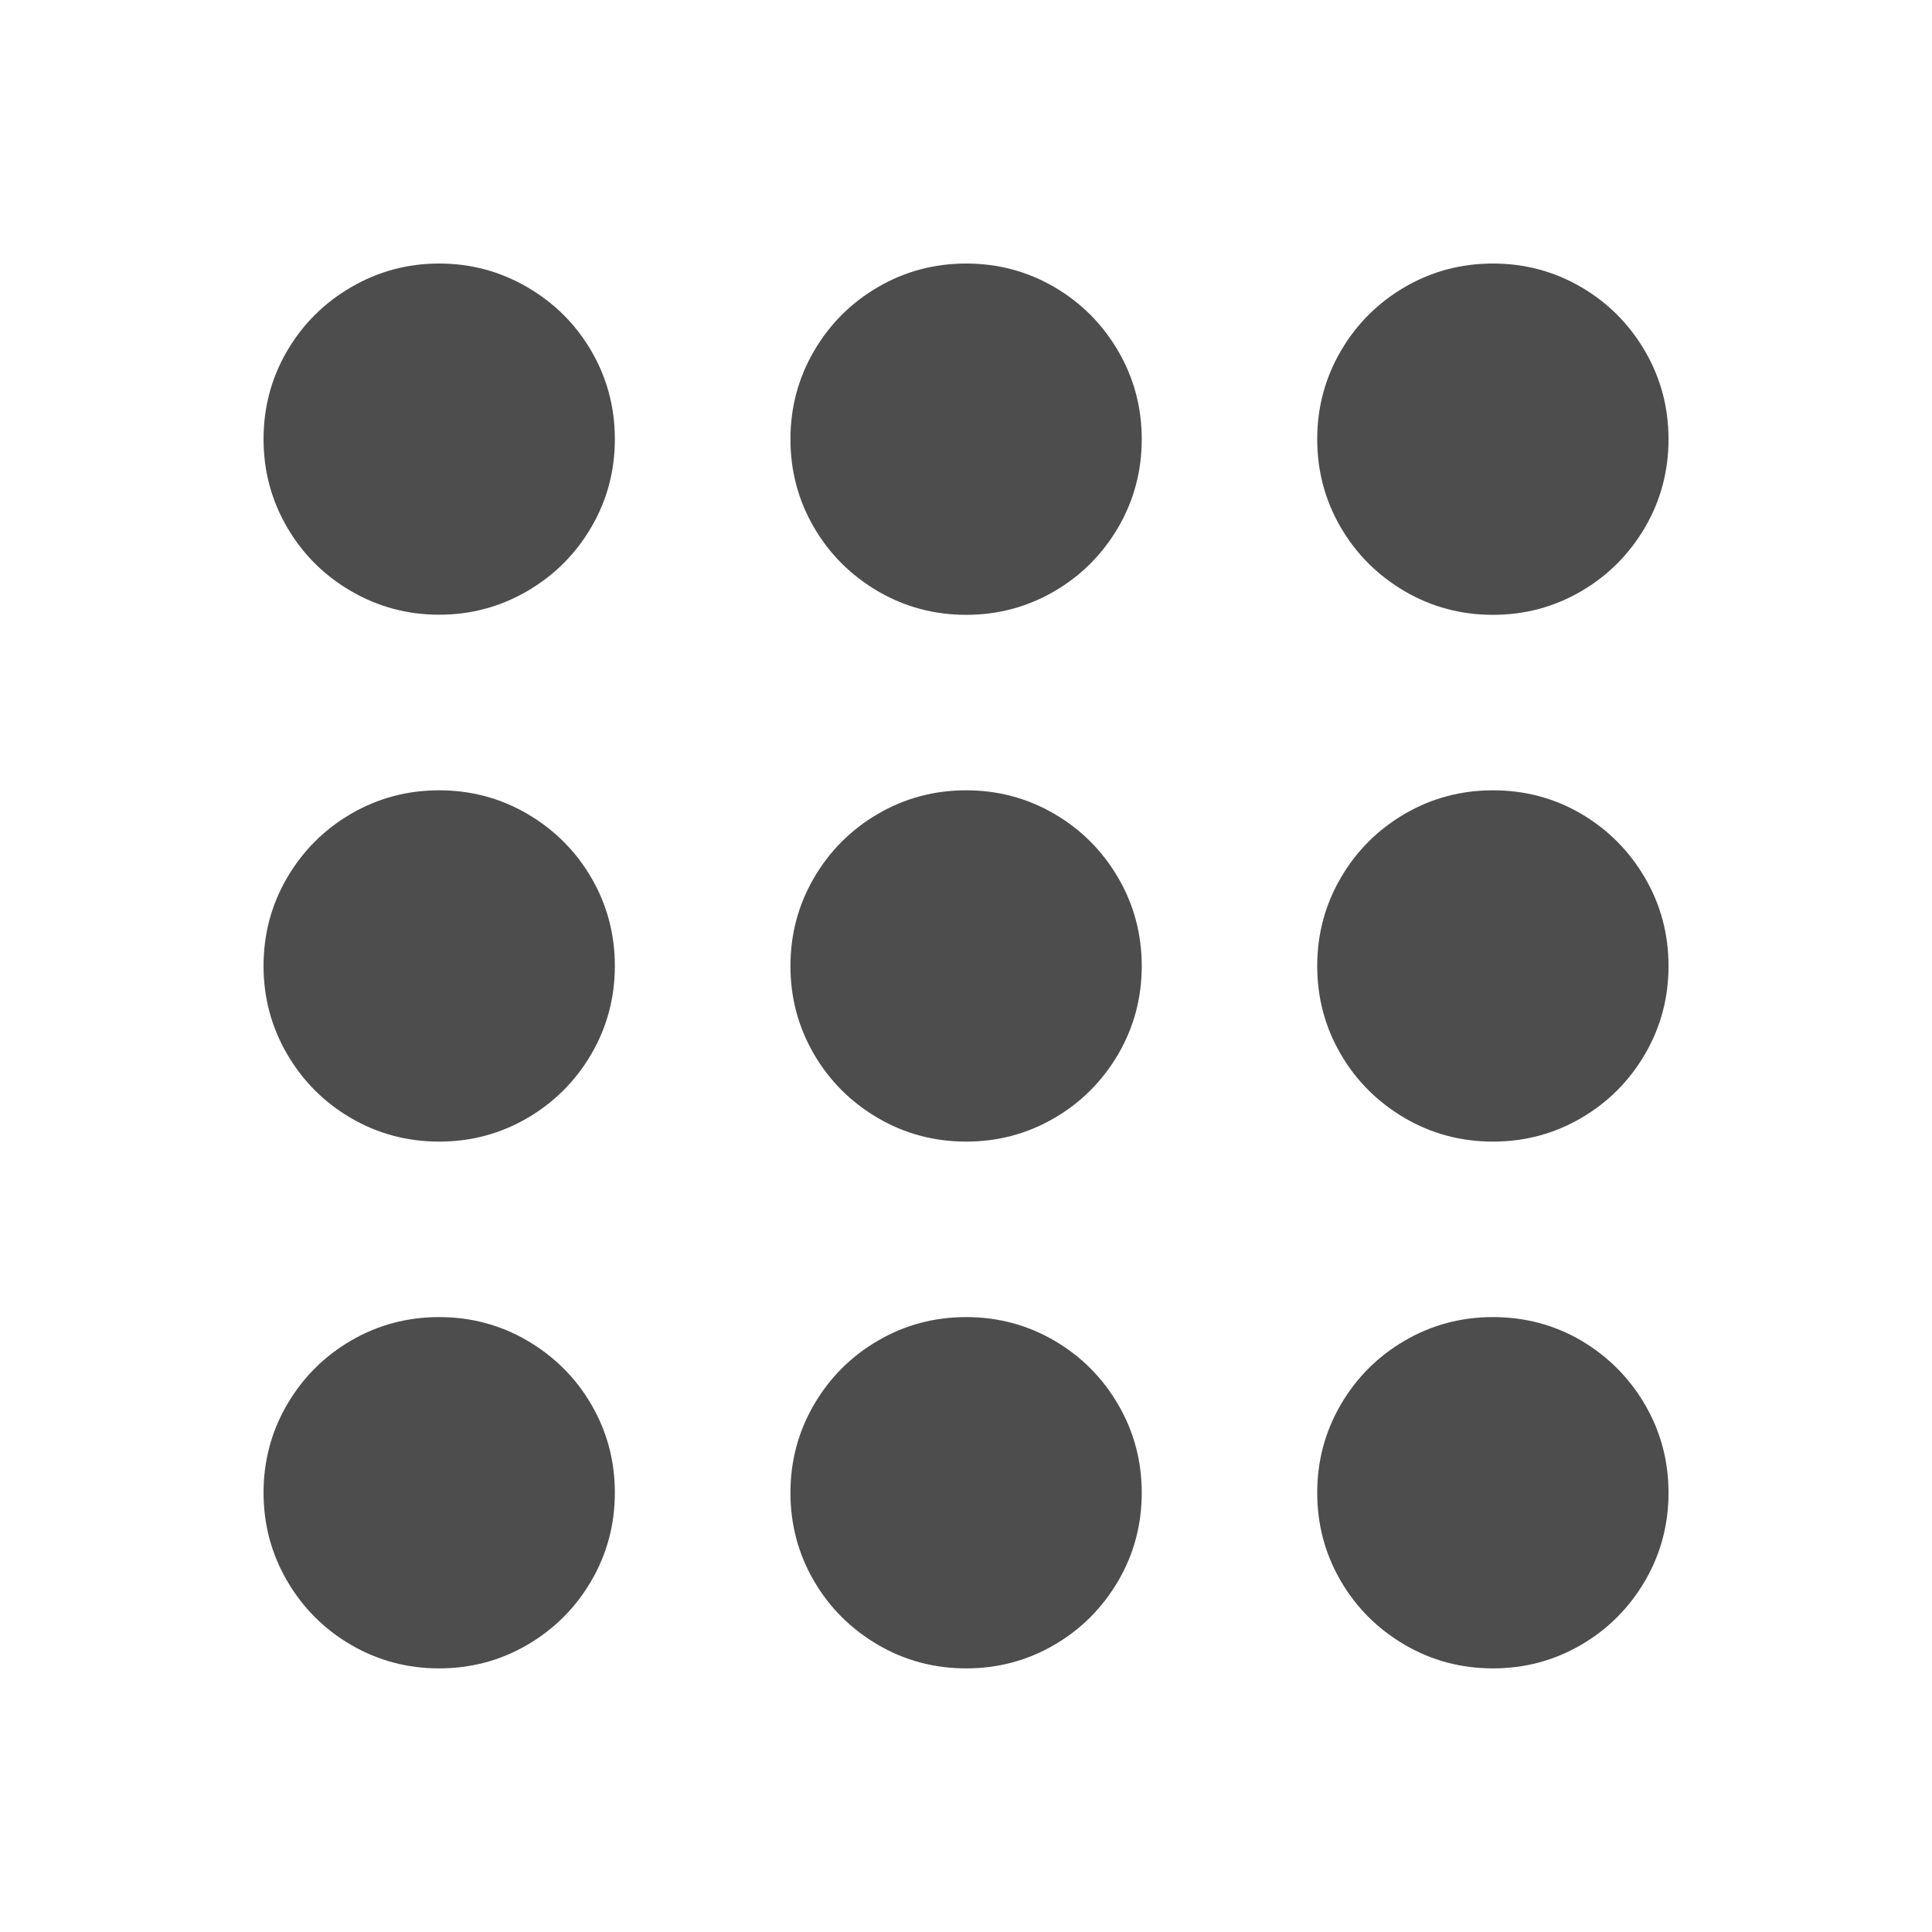 <?xml version="1.0" encoding="UTF-8" standalone="no"?>
<svg
   xmlns:dc="http://purl.org/dc/elements/1.1/"
   xmlns:cc="http://creativecommons.org/ns#"
   xmlns:rdf="http://www.w3.org/1999/02/22-rdf-syntax-ns#"
   xmlns:svg="http://www.w3.org/2000/svg"
   xmlns="http://www.w3.org/2000/svg"
   xmlns:sodipodi="http://sodipodi.sourceforge.net/DTD/sodipodi-0.dtd"
   xmlns:inkscape="http://www.inkscape.org/namespaces/inkscape"
   viewBox="0 0 22 22"
   id="svg2"
   version="1.1"
   inkscape:version="0.91 r13725"
   sodipodi:docname="view-grid.svg">
  <sodipodi:namedview
     pagecolor="#ffffff"
     bordercolor="#666666"
     borderopacity="1"
     objecttolerance="10"
     gridtolerance="10"
     guidetolerance="10"
     inkscape:pageopacity="0"
     inkscape:pageshadow="2"
     inkscape:window-width="640"
     inkscape:window-height="480"
     id="namedview14"
     showgrid="false"
     inkscape:zoom="28.954545"
     inkscape:cx="4.8524333"
     inkscape:cy="11.171228"
     inkscape:current-layer="svg2" />
  <defs
     id="defs3051">
    <style
       type="text/css"
       id="current-color-scheme">
      .ColorScheme-Text {
        color:#4d4d4d
      }
      </style>
    <style
       id="current-color-scheme-6"
       type="text/css">
      .ColorScheme-Text {
        color:#bebebe;
      }
      </style>
  </defs>
  <g
     id="g3244"
     style="fill:#4d4d4d;fill-opacity:1"
     transform="matrix(1.333,0,0,1.333,14.085,3.782)">
    <path
       inkscape:connector-curvature="0"
       id="path3199"
       d="m -2.313,-0.586 c -0.272,0 -0.523,0.067 -0.753,0.201 -0.23,0.134 -0.413,0.317 -0.547,0.547 -0.134,0.23 -0.201,0.481 -0.201,0.753 0,0.272 0.067,0.523 0.201,0.753 0.134,0.23 0.317,0.411 0.547,0.546 0.23,0.134 0.481,0.201 0.753,0.201 0.272,0 0.523,-0.067 0.753,-0.201 0.23,-0.134 0.411,-0.316 0.546,-0.546 0.134,-0.23 0.201,-0.481 0.201,-0.753 0,-0.272 -0.067,-0.523 -0.201,-0.753 -0.134,-0.23 -0.316,-0.413 -0.546,-0.547 -0.23,-0.134 -0.481,-0.201 -0.753,-0.201 z"
       style="color:#bebebe;fill:#4d4d4d;fill-opacity:1;stroke:none" />
    <path
       inkscape:connector-curvature="0"
       id="path3197"
       d="m -6.815,-0.586 c -0.272,1.8e-6 -0.522,0.068 -0.752,0.202 -0.23,0.134 -0.413,0.316 -0.547,0.545 -0.134,0.23 -0.201,0.481 -0.201,0.753 0,0.272 0.067,0.523 0.201,0.753 0.134,0.23 0.316,0.411 0.546,0.545 0.23,0.134 0.481,0.202 0.753,0.202 0.272,0 0.523,-0.068 0.753,-0.202 C -5.832,2.078 -5.649,1.896 -5.515,1.666 -5.381,1.437 -5.314,1.186 -5.314,0.914 c 0,-0.272 -0.067,-0.523 -0.201,-0.753 -0.134,-0.23 -0.317,-0.411 -0.547,-0.545 -0.23,-0.134 -0.481,-0.202 -0.753,-0.202 z"
       style="color:#bebebe;fill:#4d4d4d;fill-opacity:1;stroke:none" />
    <path
       inkscape:connector-curvature="0"
       id="path3195"
       d="m 2.187,-0.586 c -0.272,0 -0.523,0.067 -0.753,0.201 -0.23,0.134 -0.413,0.317 -0.547,0.547 -0.134,0.23 -0.201,0.481 -0.201,0.753 0,0.272 0.067,0.523 0.201,0.753 0.134,0.23 0.317,0.411 0.547,0.546 0.23,0.134 0.481,0.201 0.753,0.201 0.272,0 0.523,-0.067 0.753,-0.201 0.23,-0.134 0.411,-0.316 0.546,-0.546 0.134,-0.23 0.201,-0.481 0.201,-0.753 0,-0.272 -0.067,-0.523 -0.201,-0.753 -0.134,-0.23 -0.316,-0.413 -0.546,-0.547 -0.23,-0.134 -0.481,-0.201 -0.753,-0.201 z"
       style="color:#bebebe;fill:#4d4d4d;fill-opacity:1;stroke:none" />
    <path
       inkscape:connector-curvature="0"
       id="path3667"
       d="m -6.815,8.414 c -0.272,0 -0.523,0.067 -0.753,0.201 -0.23,0.134 -0.411,0.316 -0.546,0.546 -0.134,0.23 -0.201,0.481 -0.201,0.753 0,0.272 0.067,0.523 0.201,0.753 0.134,0.23 0.316,0.413 0.546,0.547 0.23,0.134 0.481,0.201 0.753,0.201 0.272,0 0.523,-0.067 0.753,-0.201 0.23,-0.134 0.413,-0.317 0.547,-0.547 0.134,-0.23 0.201,-0.481 0.201,-0.753 0,-0.272 -0.067,-0.523 -0.201,-0.753 -0.134,-0.23 -0.317,-0.411 -0.547,-0.546 -0.23,-0.134 -0.481,-0.201 -0.753,-0.201 z"
       style="color:#bebebe;fill:#4d4d4d;fill-opacity:1;stroke:none" />
    <path
       style="color:#bebebe;fill:#4d4d4d;fill-opacity:1;stroke:none"
       d="m -2.313,8.414 c -0.272,0 -0.523,0.067 -0.753,0.201 -0.23,0.134 -0.413,0.317 -0.547,0.547 -0.134,0.23 -0.201,0.481 -0.201,0.753 0,0.272 0.067,0.523 0.201,0.753 0.134,0.23 0.317,0.411 0.547,0.546 0.23,0.134 0.481,0.201 0.753,0.201 0.272,0 0.523,-0.067 0.753,-0.201 0.23,-0.134 0.411,-0.316 0.546,-0.546 0.134,-0.23 0.201,-0.481 0.201,-0.753 0,-0.272 -0.067,-0.523 -0.201,-0.753 -0.134,-0.23 -0.316,-0.413 -0.546,-0.547 -0.23,-0.134 -0.481,-0.201 -0.753,-0.201 z"
       id="path3205"
       inkscape:connector-curvature="0" />
    <path
       style="color:#bebebe;fill:#4d4d4d;fill-opacity:1;stroke:none"
       d="m 2.187,8.414 c -0.272,0 -0.523,0.067 -0.753,0.201 -0.23,0.134 -0.413,0.317 -0.547,0.547 -0.134,0.23 -0.201,0.481 -0.201,0.753 0,0.272 0.067,0.523 0.201,0.753 0.134,0.23 0.317,0.411 0.547,0.546 0.23,0.134 0.481,0.201 0.753,0.201 0.272,0 0.523,-0.067 0.753,-0.201 0.23,-0.134 0.411,-0.316 0.546,-0.546 0.134,-0.23 0.201,-0.481 0.201,-0.753 0,-0.272 -0.067,-0.523 -0.201,-0.753 C 3.351,8.931 3.169,8.749 2.94,8.614 2.71,8.48 2.459,8.414 2.187,8.414 Z"
       id="path3207"
       inkscape:connector-curvature="0" />
    <path
       style="color:#bebebe;fill:#4d4d4d;fill-opacity:1;stroke:none"
       d="m -6.815,3.914 c -0.272,0 -0.523,0.067 -0.753,0.201 -0.23,0.134 -0.411,0.316 -0.546,0.546 -0.134,0.23 -0.201,0.481 -0.201,0.753 0,0.272 0.067,0.523 0.201,0.753 0.134,0.23 0.316,0.413 0.546,0.547 0.23,0.134 0.481,0.201 0.753,0.201 0.272,0 0.523,-0.067 0.753,-0.201 0.23,-0.134 0.413,-0.317 0.547,-0.547 0.134,-0.23 0.201,-0.481 0.201,-0.753 0,-0.272 -0.067,-0.523 -0.201,-0.753 -0.134,-0.23 -0.317,-0.411 -0.547,-0.546 -0.23,-0.134 -0.481,-0.201 -0.753,-0.201 z"
       id="path3209"
       inkscape:connector-curvature="0" />
    <path
       inkscape:connector-curvature="0"
       id="path3211"
       d="m -2.313,3.914 c -0.272,0 -0.523,0.067 -0.753,0.201 -0.23,0.134 -0.413,0.317 -0.547,0.547 -0.134,0.23 -0.201,0.481 -0.201,0.753 0,0.272 0.067,0.523 0.201,0.753 0.134,0.23 0.317,0.411 0.547,0.546 0.23,0.134 0.481,0.201 0.753,0.201 0.272,0 0.523,-0.067 0.753,-0.201 0.23,-0.134 0.411,-0.316 0.546,-0.546 0.134,-0.23 0.201,-0.481 0.201,-0.753 0,-0.272 -0.067,-0.523 -0.201,-0.753 -0.134,-0.23 -0.316,-0.413 -0.546,-0.547 -0.23,-0.134 -0.481,-0.201 -0.753,-0.201 z"
       style="color:#bebebe;fill:#4d4d4d;fill-opacity:1;stroke:none" />
    <path
       inkscape:connector-curvature="0"
       id="path3213"
       d="m 2.187,3.914 c -0.272,0 -0.523,0.067 -0.753,0.201 -0.23,0.134 -0.413,0.317 -0.547,0.547 -0.134,0.23 -0.201,0.481 -0.201,0.753 0,0.272 0.067,0.523 0.201,0.753 0.134,0.23 0.317,0.411 0.547,0.546 0.23,0.134 0.481,0.201 0.753,0.201 0.272,0 0.523,-0.067 0.753,-0.201 0.23,-0.134 0.411,-0.316 0.546,-0.546 0.134,-0.23 0.201,-0.481 0.201,-0.753 0,-0.272 -0.067,-0.523 -0.201,-0.753 C 3.351,4.431 3.169,4.249 2.94,4.114 2.71,3.98 2.459,3.914 2.187,3.914 Z"
       style="color:#bebebe;fill:#4d4d4d;fill-opacity:1;stroke:none" />
  </g>
</svg>
